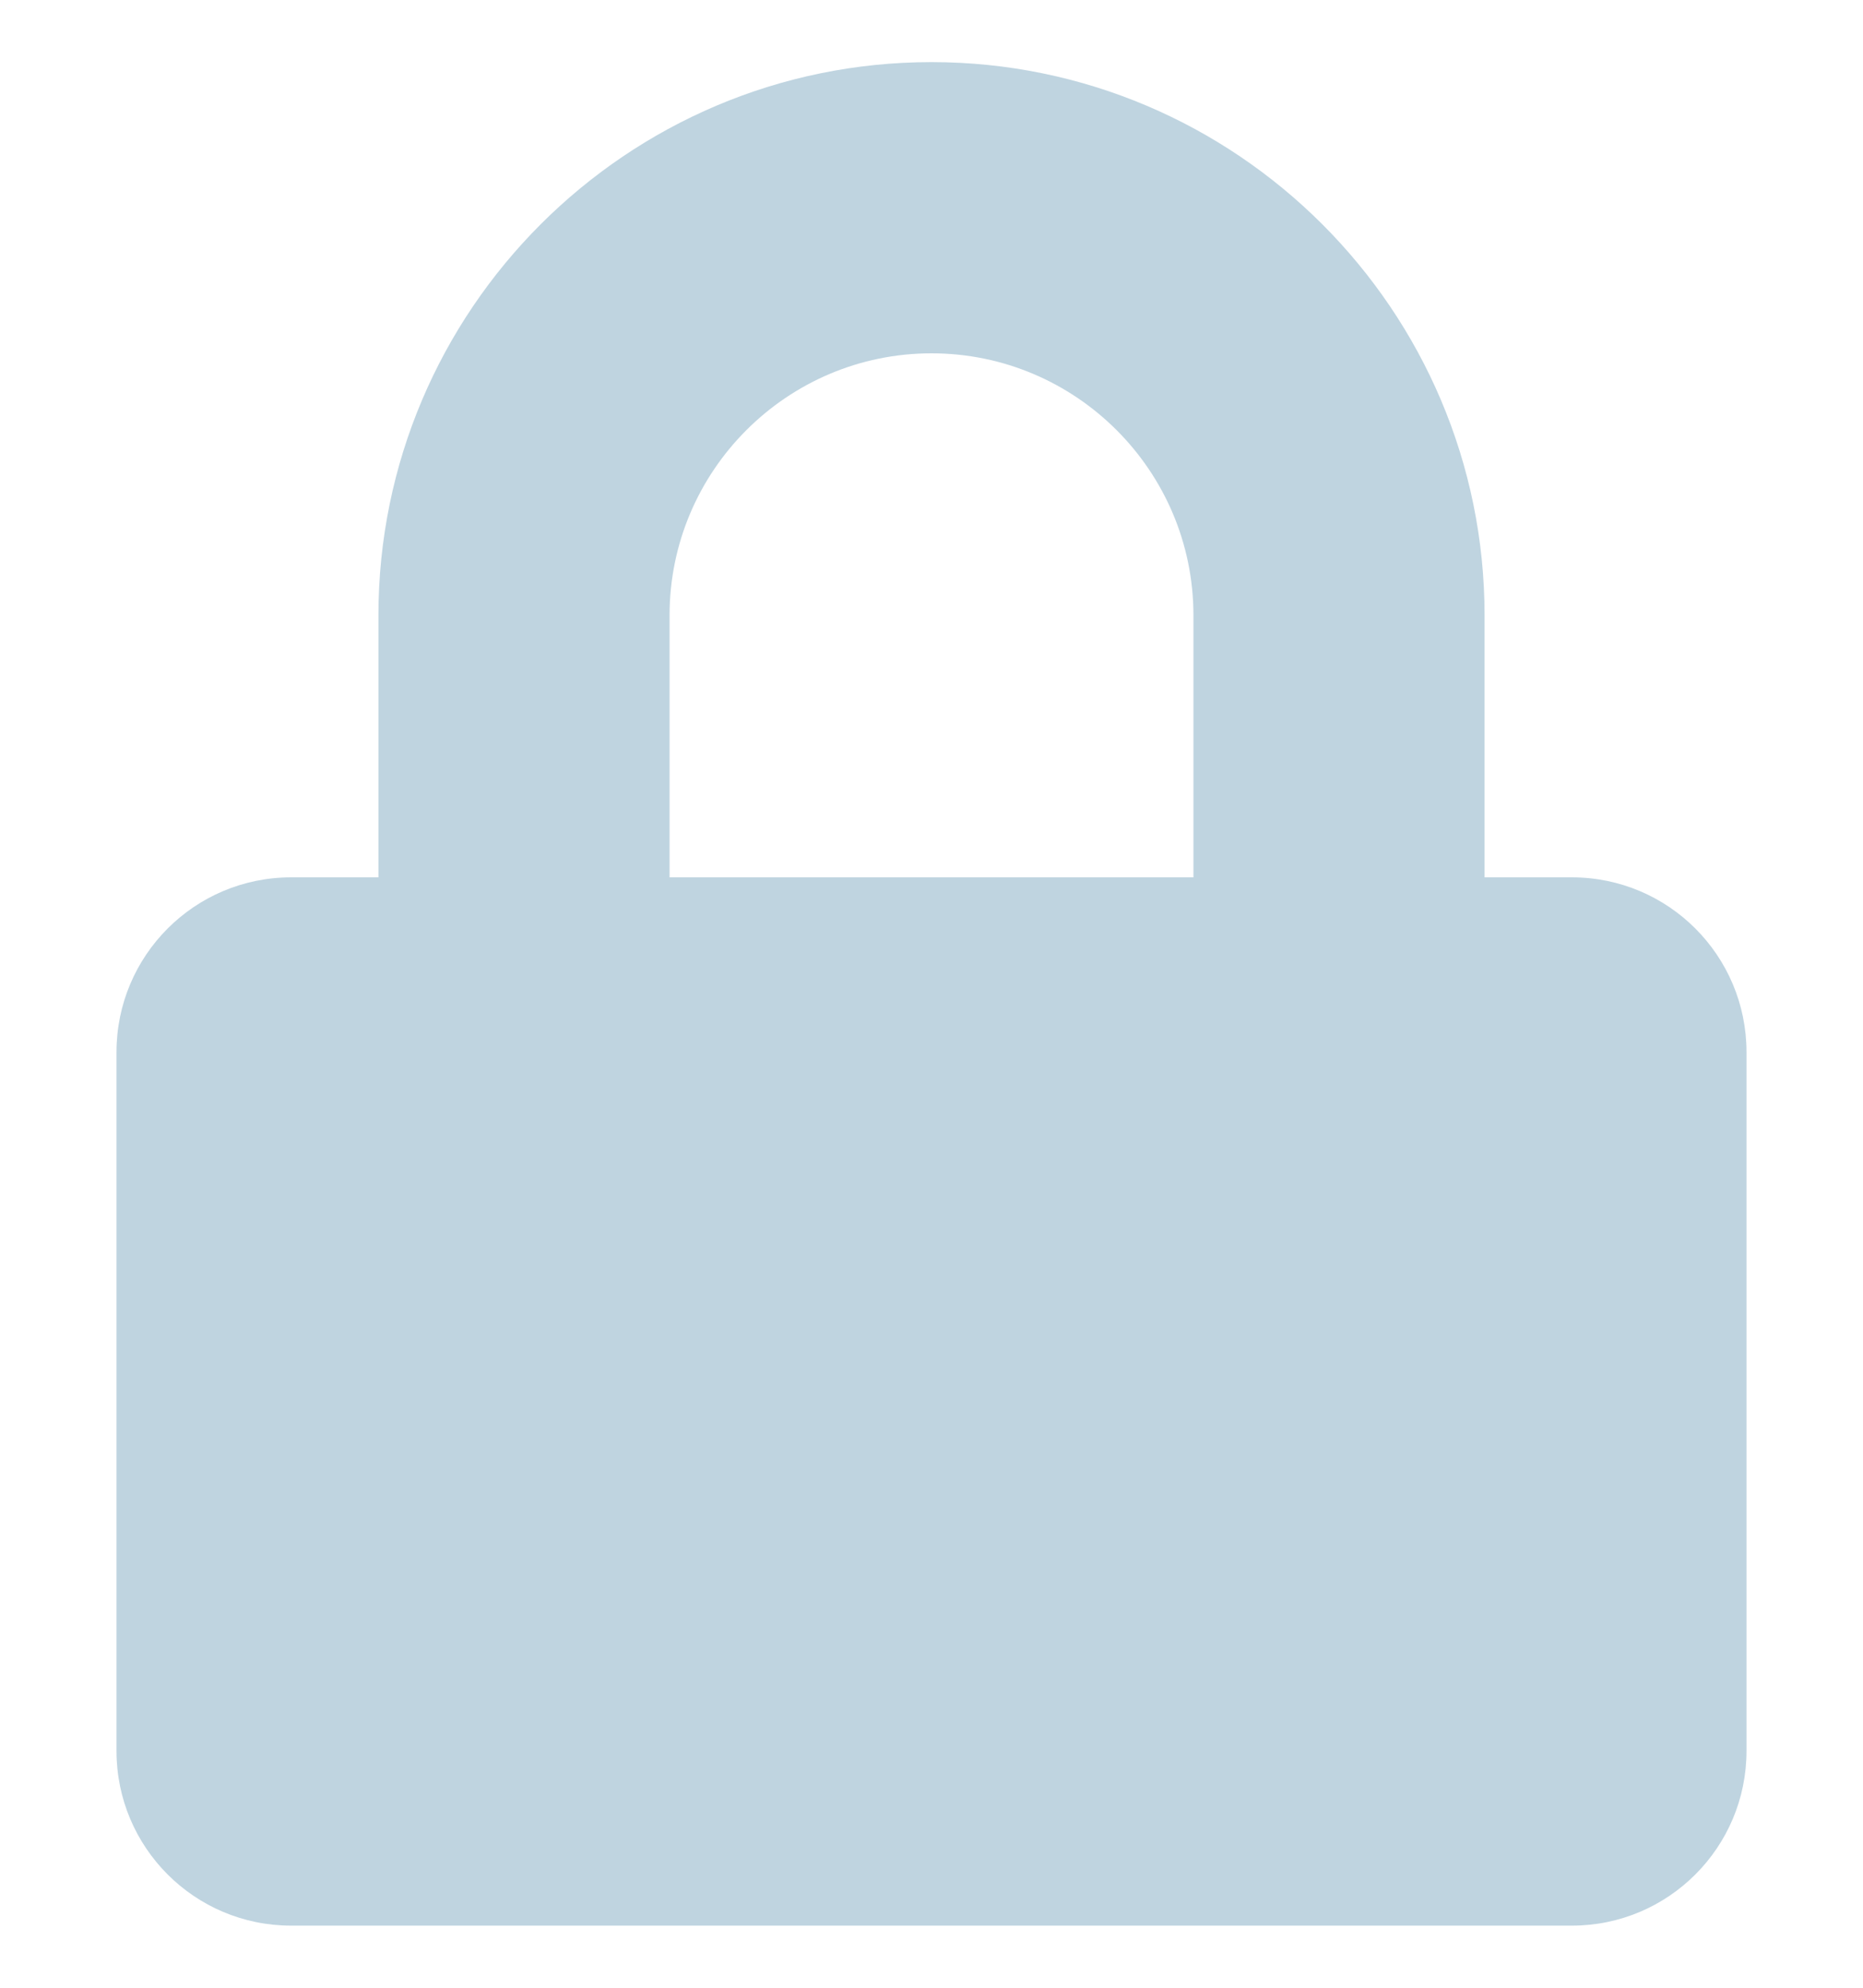 <svg width="15" height="16" viewBox="0 0 15 16" fill="none" xmlns="http://www.w3.org/2000/svg">
<path d="M12.656 7.062H11.953V4.953C11.953 2.498 9.955 0.5 7.5 0.5C5.045 0.5 3.047 2.498 3.047 4.953V7.062H2.344C1.567 7.062 0.938 7.692 0.938 8.469V14.094C0.938 14.87 1.567 15.5 2.344 15.5H12.656C13.433 15.5 14.062 14.87 14.062 14.094V8.469C14.062 7.692 13.433 7.062 12.656 7.062ZM9.609 7.062H5.391V4.953C5.391 3.79 6.337 2.844 7.5 2.844C8.663 2.844 9.609 3.79 9.609 4.953V7.062Z" fill="#BFD4E0"/>
</svg>
